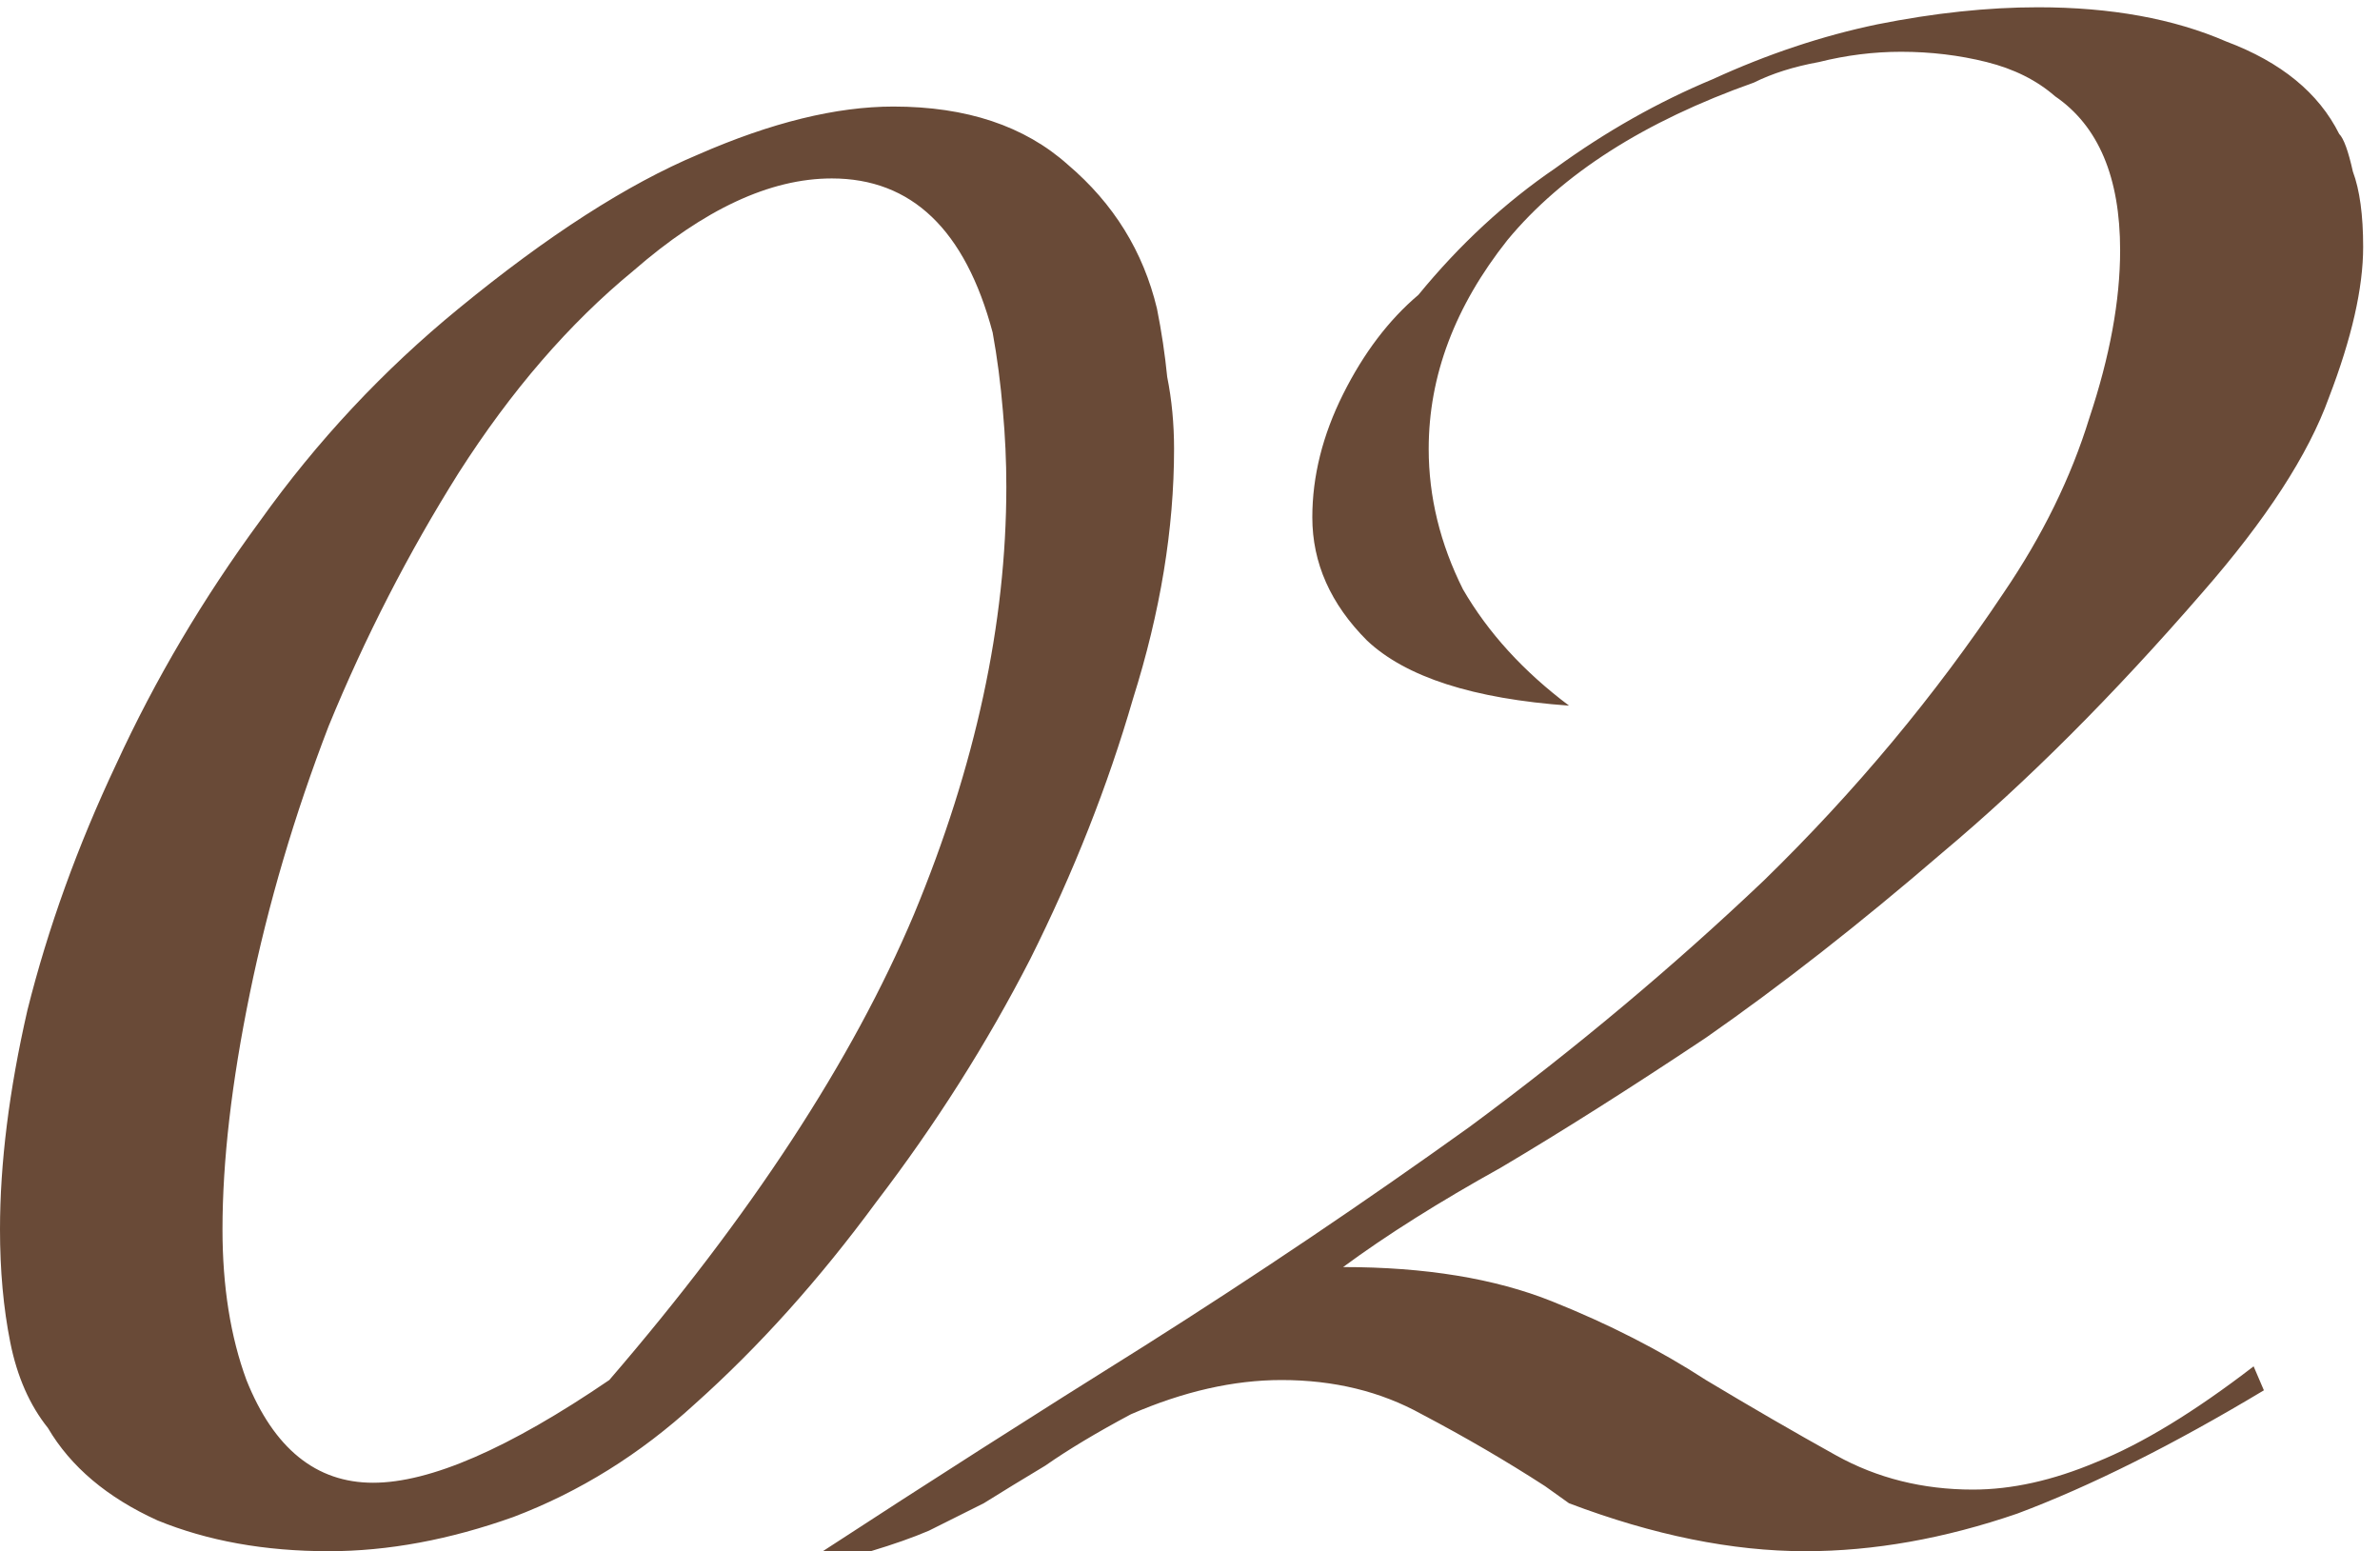<?xml version="1.0" encoding="UTF-8"?> <svg xmlns="http://www.w3.org/2000/svg" width="89" height="58" viewBox="0 0 89 58" fill="none"><path d="M43.904 16.784C43.904 19.771 43.392 22.885 42.368 26.128C41.429 29.371 40.149 32.613 38.528 35.856C36.907 39.013 34.987 42.043 32.768 44.944C30.635 47.845 28.373 50.363 25.984 52.496C23.936 54.373 21.675 55.781 19.2 56.72C16.811 57.573 14.507 58 12.288 58C9.899 58 7.765 57.616 5.888 56.848C4.011 55.995 2.645 54.843 1.792 53.392C1.109 52.539 0.64 51.472 0.384 50.192C0.128 48.912 0 47.504 0 45.968C0 43.493 0.341 40.763 1.024 37.776C1.792 34.704 2.901 31.632 4.352 28.56C5.803 25.403 7.595 22.373 9.728 19.472C11.861 16.485 14.336 13.84 17.152 11.536C20.48 8.805 23.467 6.885 26.112 5.776C28.843 4.581 31.275 3.984 33.408 3.984C36.139 3.984 38.315 4.709 39.936 6.16C41.643 7.611 42.752 9.403 43.264 11.536C43.435 12.389 43.563 13.243 43.648 14.096C43.819 14.949 43.904 15.845 43.904 16.784ZM37.632 18.192C37.632 17.253 37.589 16.315 37.504 15.376C37.419 14.352 37.291 13.371 37.12 12.432C36.096 8.592 34.091 6.672 31.104 6.672C28.8 6.672 26.325 7.824 23.68 10.128C21.291 12.091 19.115 14.608 17.152 17.68C15.275 20.667 13.653 23.824 12.288 27.152C11.008 30.48 10.027 33.808 9.344 37.136C8.661 40.464 8.32 43.408 8.32 45.968C8.32 48.101 8.619 49.979 9.216 51.6C10.24 54.16 11.819 55.44 13.952 55.44C16.085 55.44 19.029 54.16 22.784 51.6C28.075 45.456 31.872 39.653 34.176 34.192C36.48 28.645 37.632 23.312 37.632 18.192ZM88.37 9.232C88.37 10.768 87.943 12.645 87.09 14.864C86.322 16.997 84.743 19.429 82.354 22.16C79.026 26 75.783 29.243 72.626 31.888C69.554 34.533 66.61 36.837 63.794 38.8C60.978 40.677 58.418 42.299 56.114 43.664C53.81 44.944 51.847 46.181 50.226 47.376C53.298 47.376 55.901 47.803 58.034 48.656C60.167 49.509 62.087 50.491 63.794 51.6C65.501 52.624 67.122 53.563 68.658 54.416C70.194 55.269 71.901 55.696 73.778 55.696C75.229 55.696 76.765 55.355 78.386 54.672C80.093 53.989 82.055 52.795 84.274 51.088L84.658 51.984C81.245 54.032 78.173 55.568 75.442 56.592C72.711 57.531 70.066 58 67.506 58C64.775 58 61.831 57.403 58.674 56.208L57.778 55.568C56.327 54.629 54.791 53.733 53.17 52.88C51.634 52.027 49.885 51.6 47.922 51.6C46.13 51.6 44.253 52.027 42.29 52.88C41.01 53.563 39.943 54.203 39.09 54.8C38.237 55.312 37.469 55.781 36.786 56.208C36.103 56.549 35.421 56.891 34.738 57.232C34.141 57.488 33.415 57.744 32.562 58H30.77C34.695 55.44 38.706 52.88 42.802 50.32C46.983 47.675 51.037 44.944 54.962 42.128C58.887 39.227 62.557 36.155 65.97 32.912C69.383 29.584 72.37 26 74.93 22.16C76.381 20.027 77.447 17.851 78.13 15.632C78.898 13.328 79.282 11.237 79.282 9.36C79.282 6.629 78.471 4.709 76.85 3.6C76.167 3.003 75.314 2.576 74.29 2.32C73.266 2.064 72.199 1.936 71.09 1.936C70.066 1.936 69.042 2.064 68.018 2.32C67.079 2.491 66.269 2.747 65.586 3.088C61.49 4.539 58.418 6.501 56.37 8.976C54.407 11.451 53.426 14.053 53.426 16.784C53.426 18.576 53.853 20.325 54.706 22.032C55.645 23.653 56.967 25.104 58.674 26.384C55.09 26.128 52.573 25.317 51.122 23.952C49.757 22.587 49.074 21.051 49.074 19.344C49.074 17.808 49.458 16.272 50.226 14.736C50.994 13.2 51.933 11.963 53.042 11.024C54.578 9.147 56.285 7.568 58.162 6.288C60.039 4.923 62.002 3.813 64.05 2.96C66.098 2.021 68.146 1.339 70.194 0.912C72.327 0.485 74.333 0.272 76.21 0.272C78.941 0.272 81.287 0.699 83.25 1.552C85.298 2.32 86.706 3.472 87.474 5.008C87.645 5.179 87.815 5.648 87.986 6.416C88.242 7.099 88.37 8.037 88.37 9.232Z" fill="#694A37"></path></svg> 